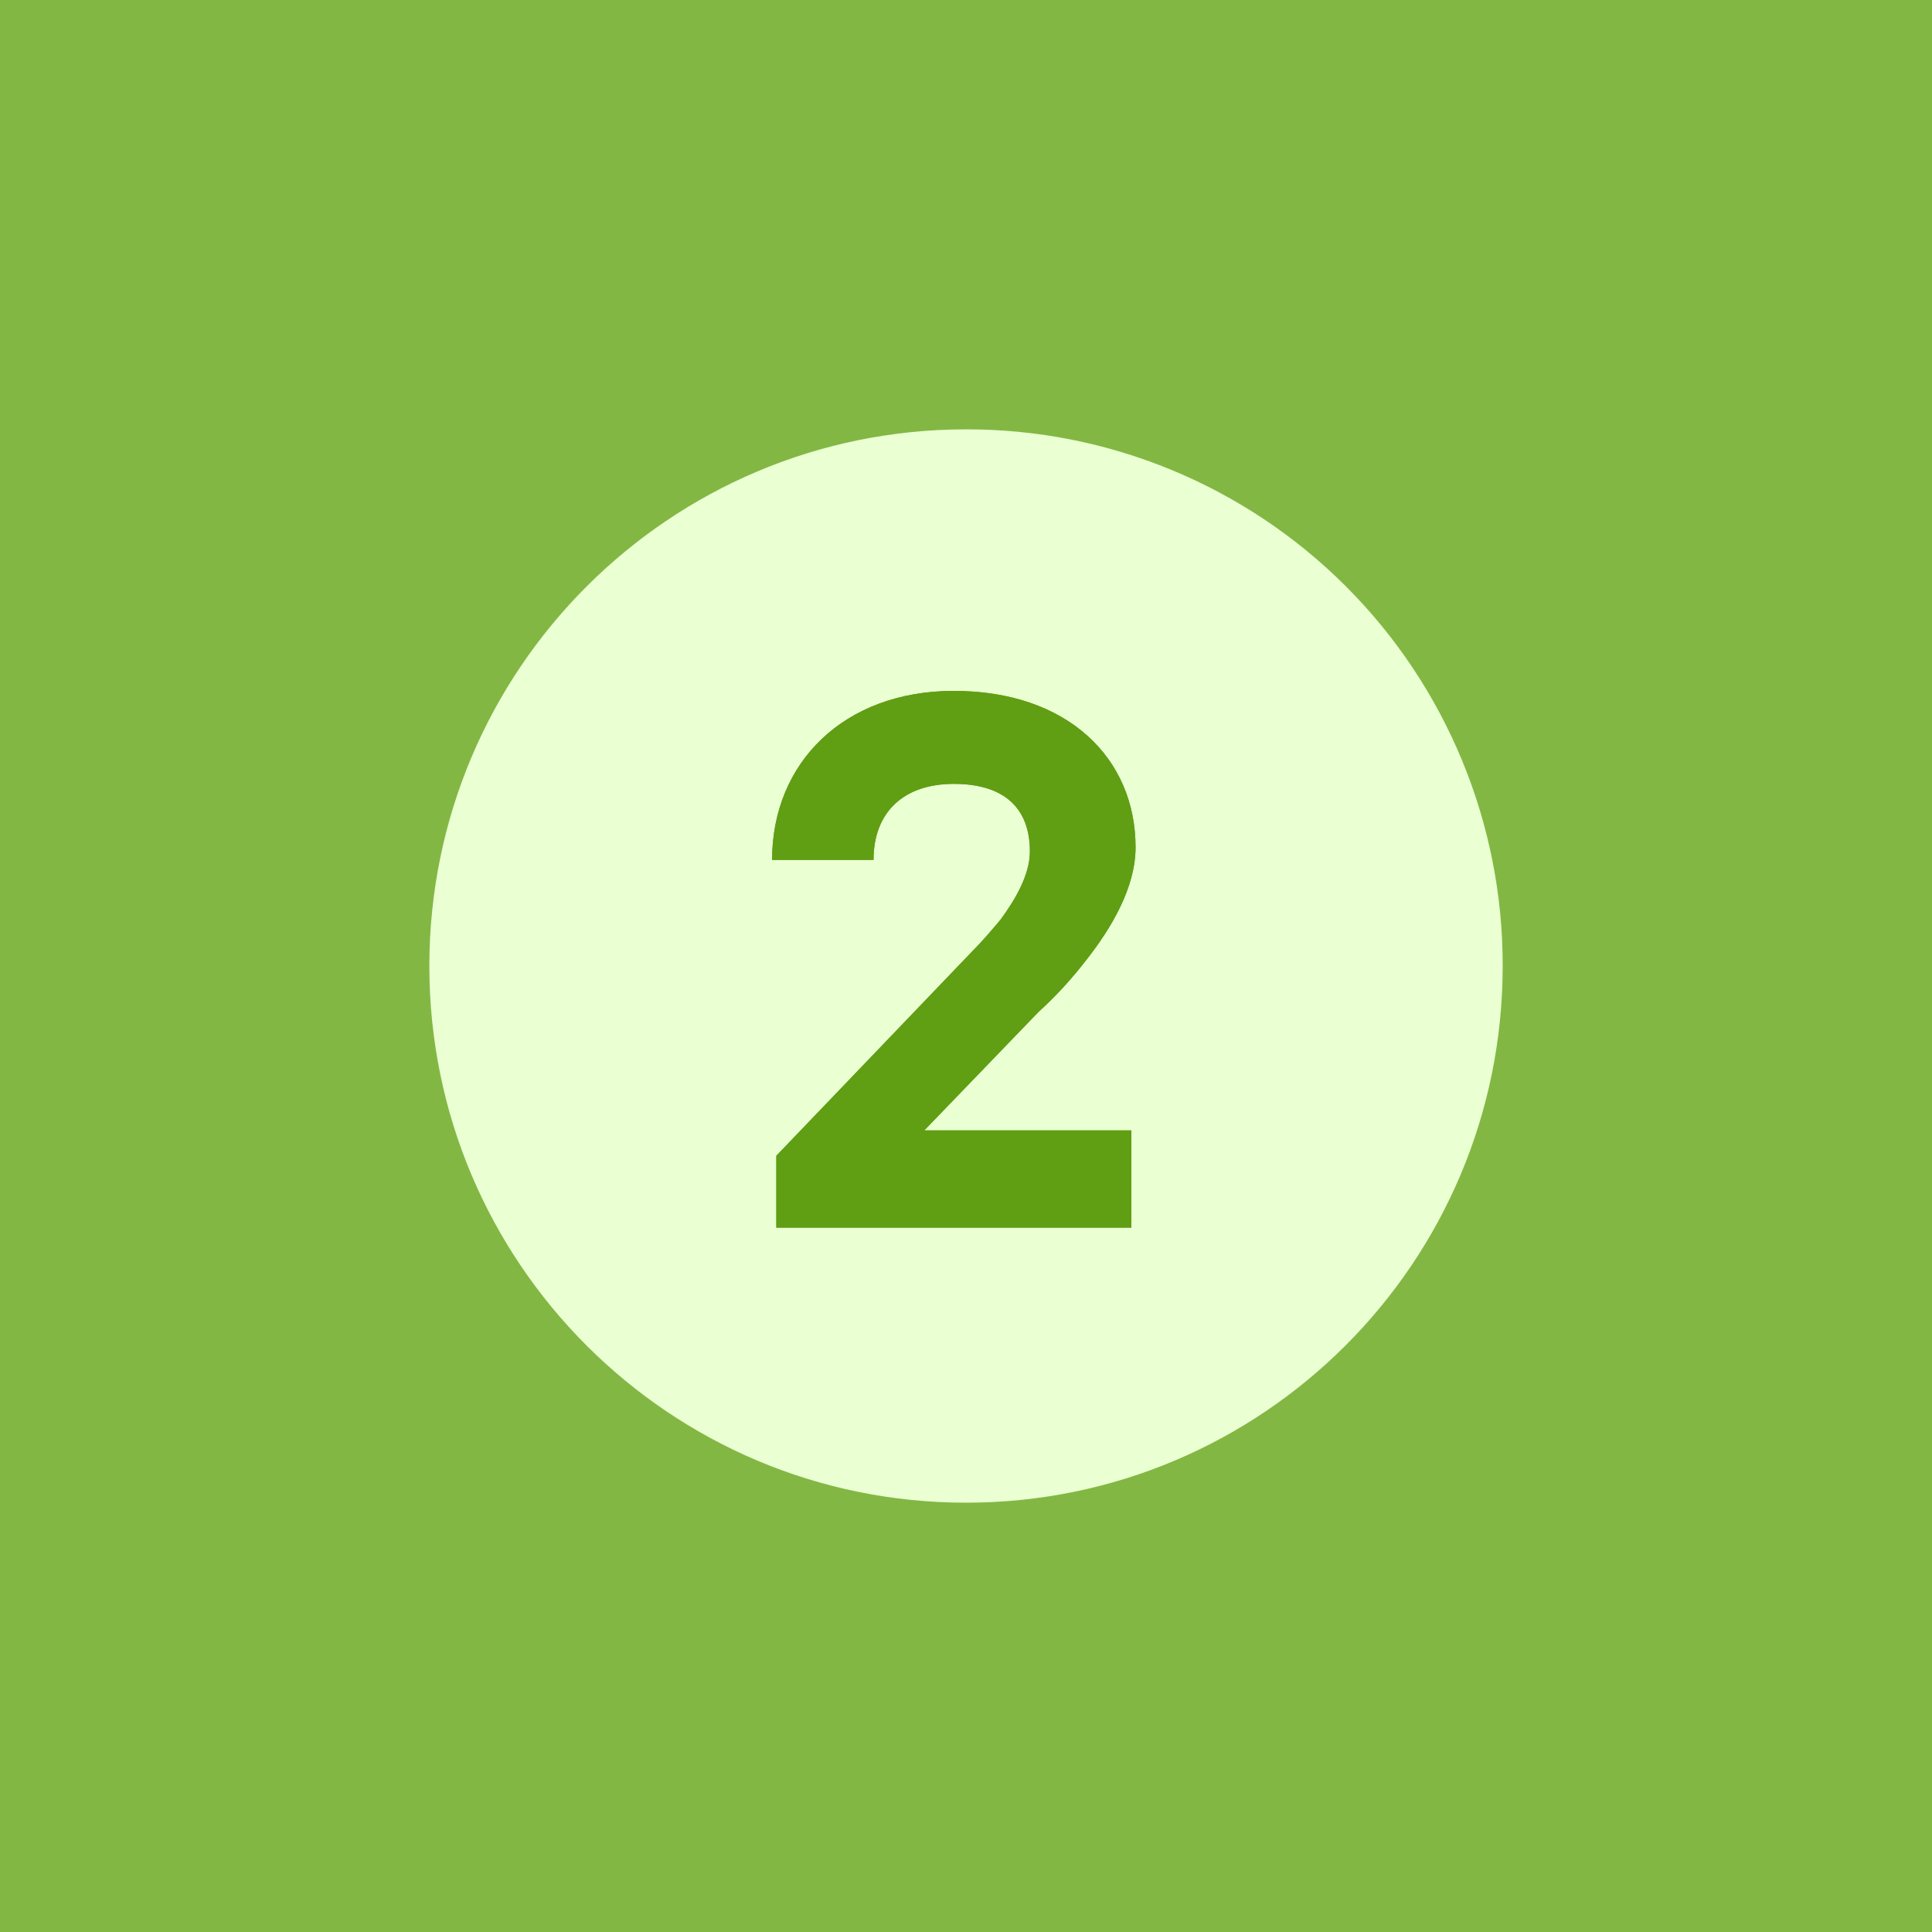 <svg xmlns="http://www.w3.org/2000/svg" xmlns:xlink="http://www.w3.org/1999/xlink" width="96px" height="96px" viewBox="0 0 96 96"><title>2</title><defs><path d="M0.21,26.67 L17.85,26.67 L17.85,21.84 L7.56,21.84 L13.23,15.96 C14.112,15.162 14.91,14.28 15.624,13.356 C16.842,11.802 18.06,9.786 18.06,7.77 C18.06,3.36 14.7,0 9.03,0 C3.57,0 0,3.57 0,8.4 L5.04,8.4 C5.04,6.048 6.51,4.62 9.03,4.62 C11.55,4.62 12.81,5.838 12.81,7.98 C12.81,9.156 12.054,10.416 11.34,11.382 C10.878,11.928 10.416,12.474 9.87,13.02 L0.21,23.1 L0.21,26.67 Z" id="path-1"></path></defs><g id="Page-1" stroke="none" stroke-width="1" fill="none" fill-rule="evenodd"><g id="2" fill-rule="nonzero"><rect id="Rectangle_10" fill="#83B744" x="0" y="0" width="96" height="96"></rect><path d="M74.668,48.001 C74.668,62.729 62.729,74.668 48.001,74.668 C33.273,74.668 21.334,62.729 21.334,48.001 C21.334,33.273 33.273,21.334 48.001,21.334 C55.077,21.321 61.868,24.127 66.872,29.13 C71.875,34.134 74.681,40.925 74.668,48.001" id="Path_130" fill="#EAFFD2"></path><g transform="translate(38.365, 34.33)" fill="#609E14" id="Path"><use xlink:href="#path-1"></use><use xlink:href="#path-1"></use></g></g></g></svg>